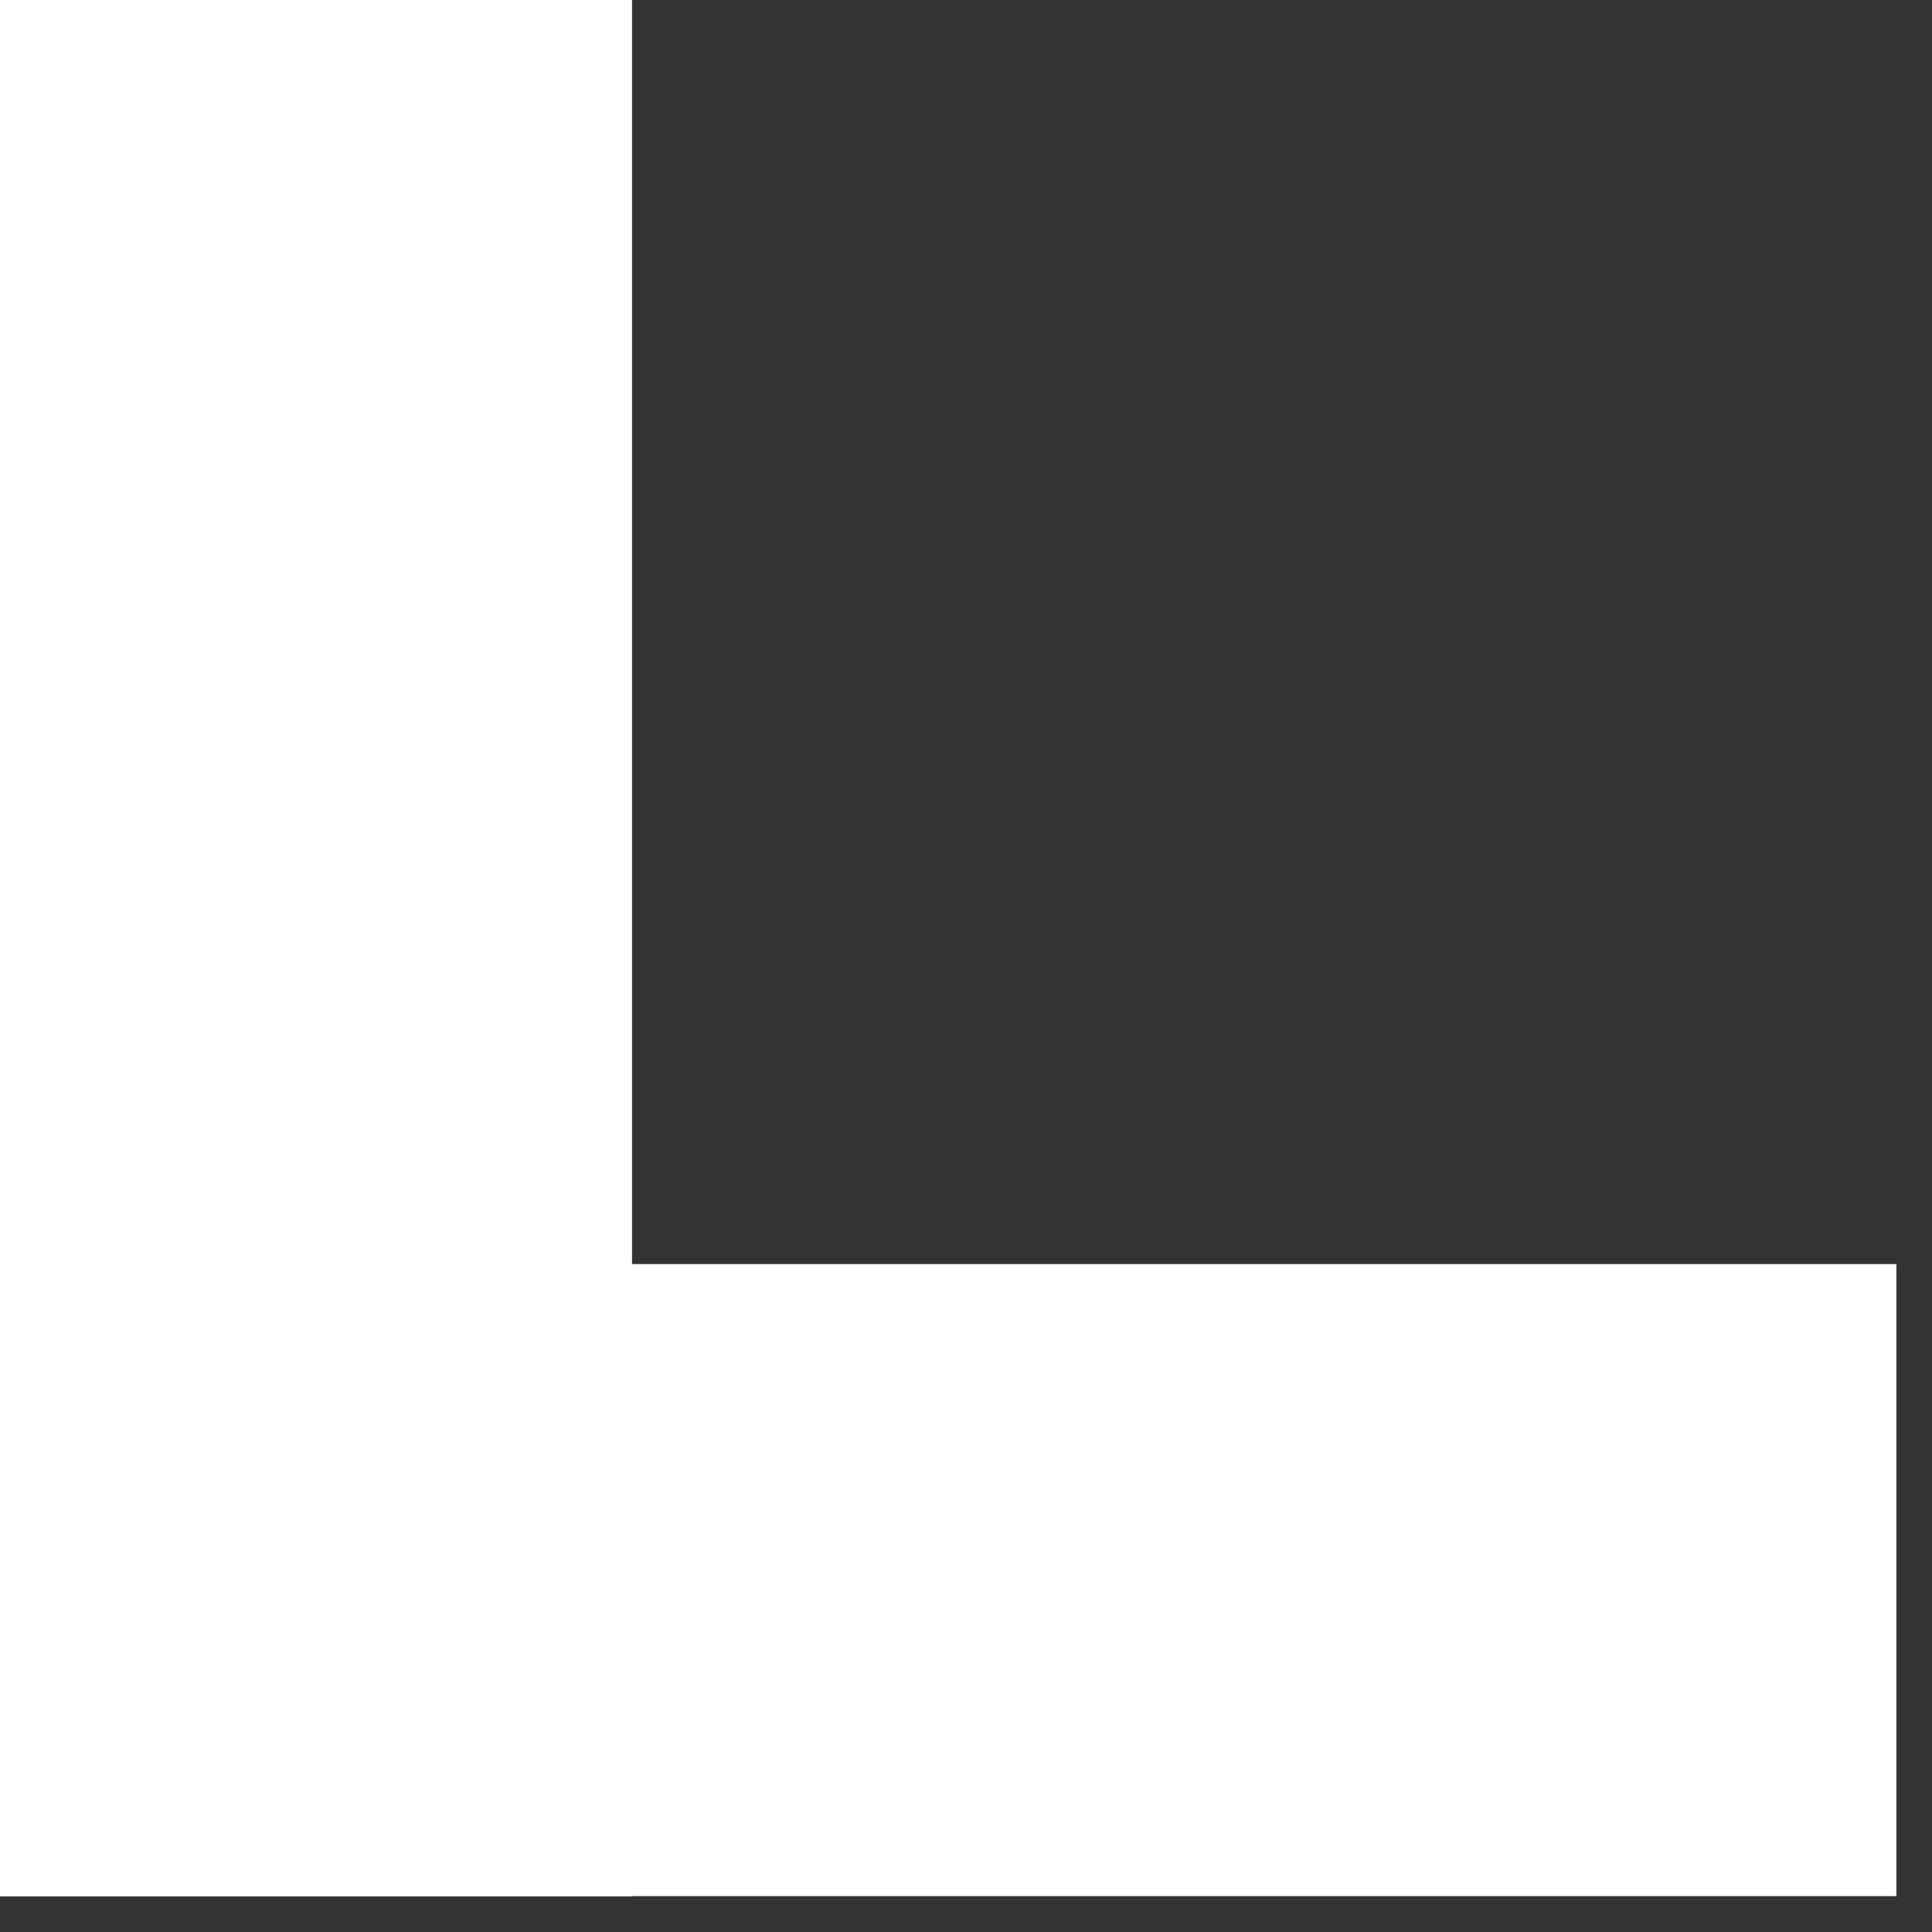 <svg width="7" height="7" viewBox="0 0 7 7" fill="none" xmlns="http://www.w3.org/2000/svg">
<rect x="0" y="0" width="7" height="7" fill="#333333" stroke="none"/>
<path fill-rule="evenodd" clip-rule="evenodd" d="M2.29 -5.69201e-05L9.00979e-07 -5.72205e-05L3.00351e-07 4.58L0 6.87L0 6.871L2.29 6.871L2.29 6.87L6.871 6.87L6.871 4.58L2.29 4.58L2.29 -5.69201e-05Z" fill="white"/>
</svg>
